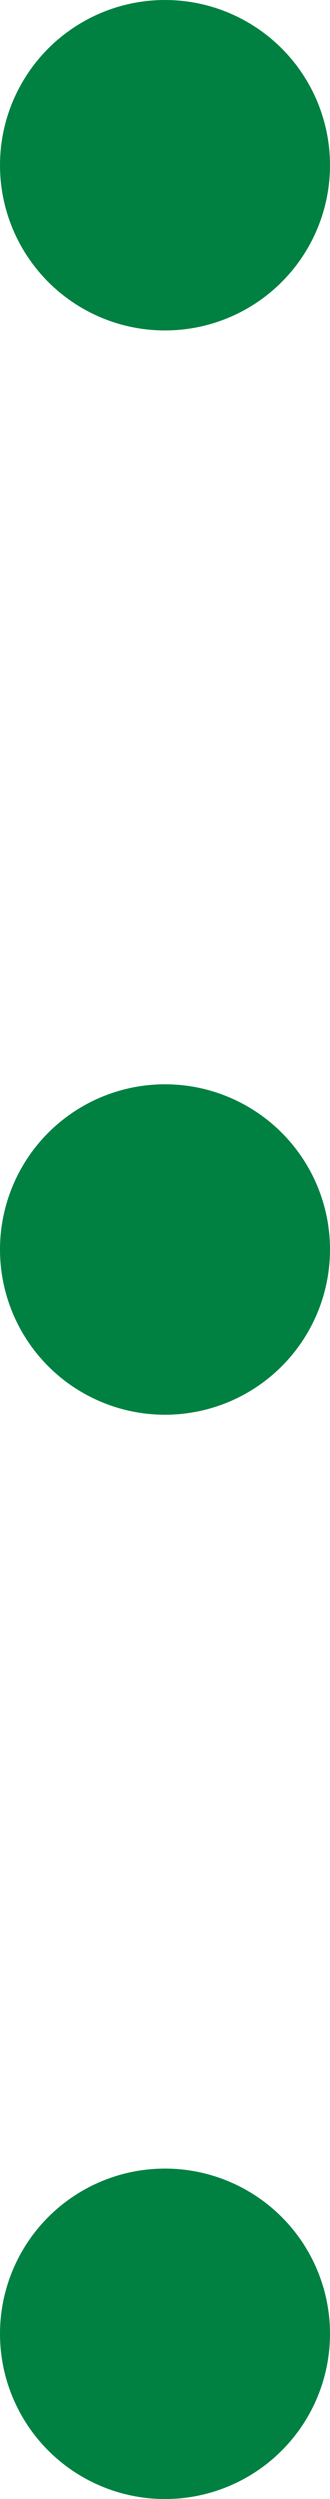 <?xml version="1.0" encoding="UTF-8"?>
<svg id="_レイヤー_2" data-name="レイヤー 2" xmlns="http://www.w3.org/2000/svg" viewBox="0 0 8 60.5">
  <defs>
    <style>
      .cls-1 {
        fill: #008141;
      }
    </style>
  </defs>
  <g id="object">
    <g>
      <circle class="cls-1" cx="4" cy="4" r="4"/>
      <circle class="cls-1" cx="4" cy="30.25" r="4"/>
      <circle class="cls-1" cx="4" cy="56.5" r="4"/>
    </g>
  </g>
</svg>